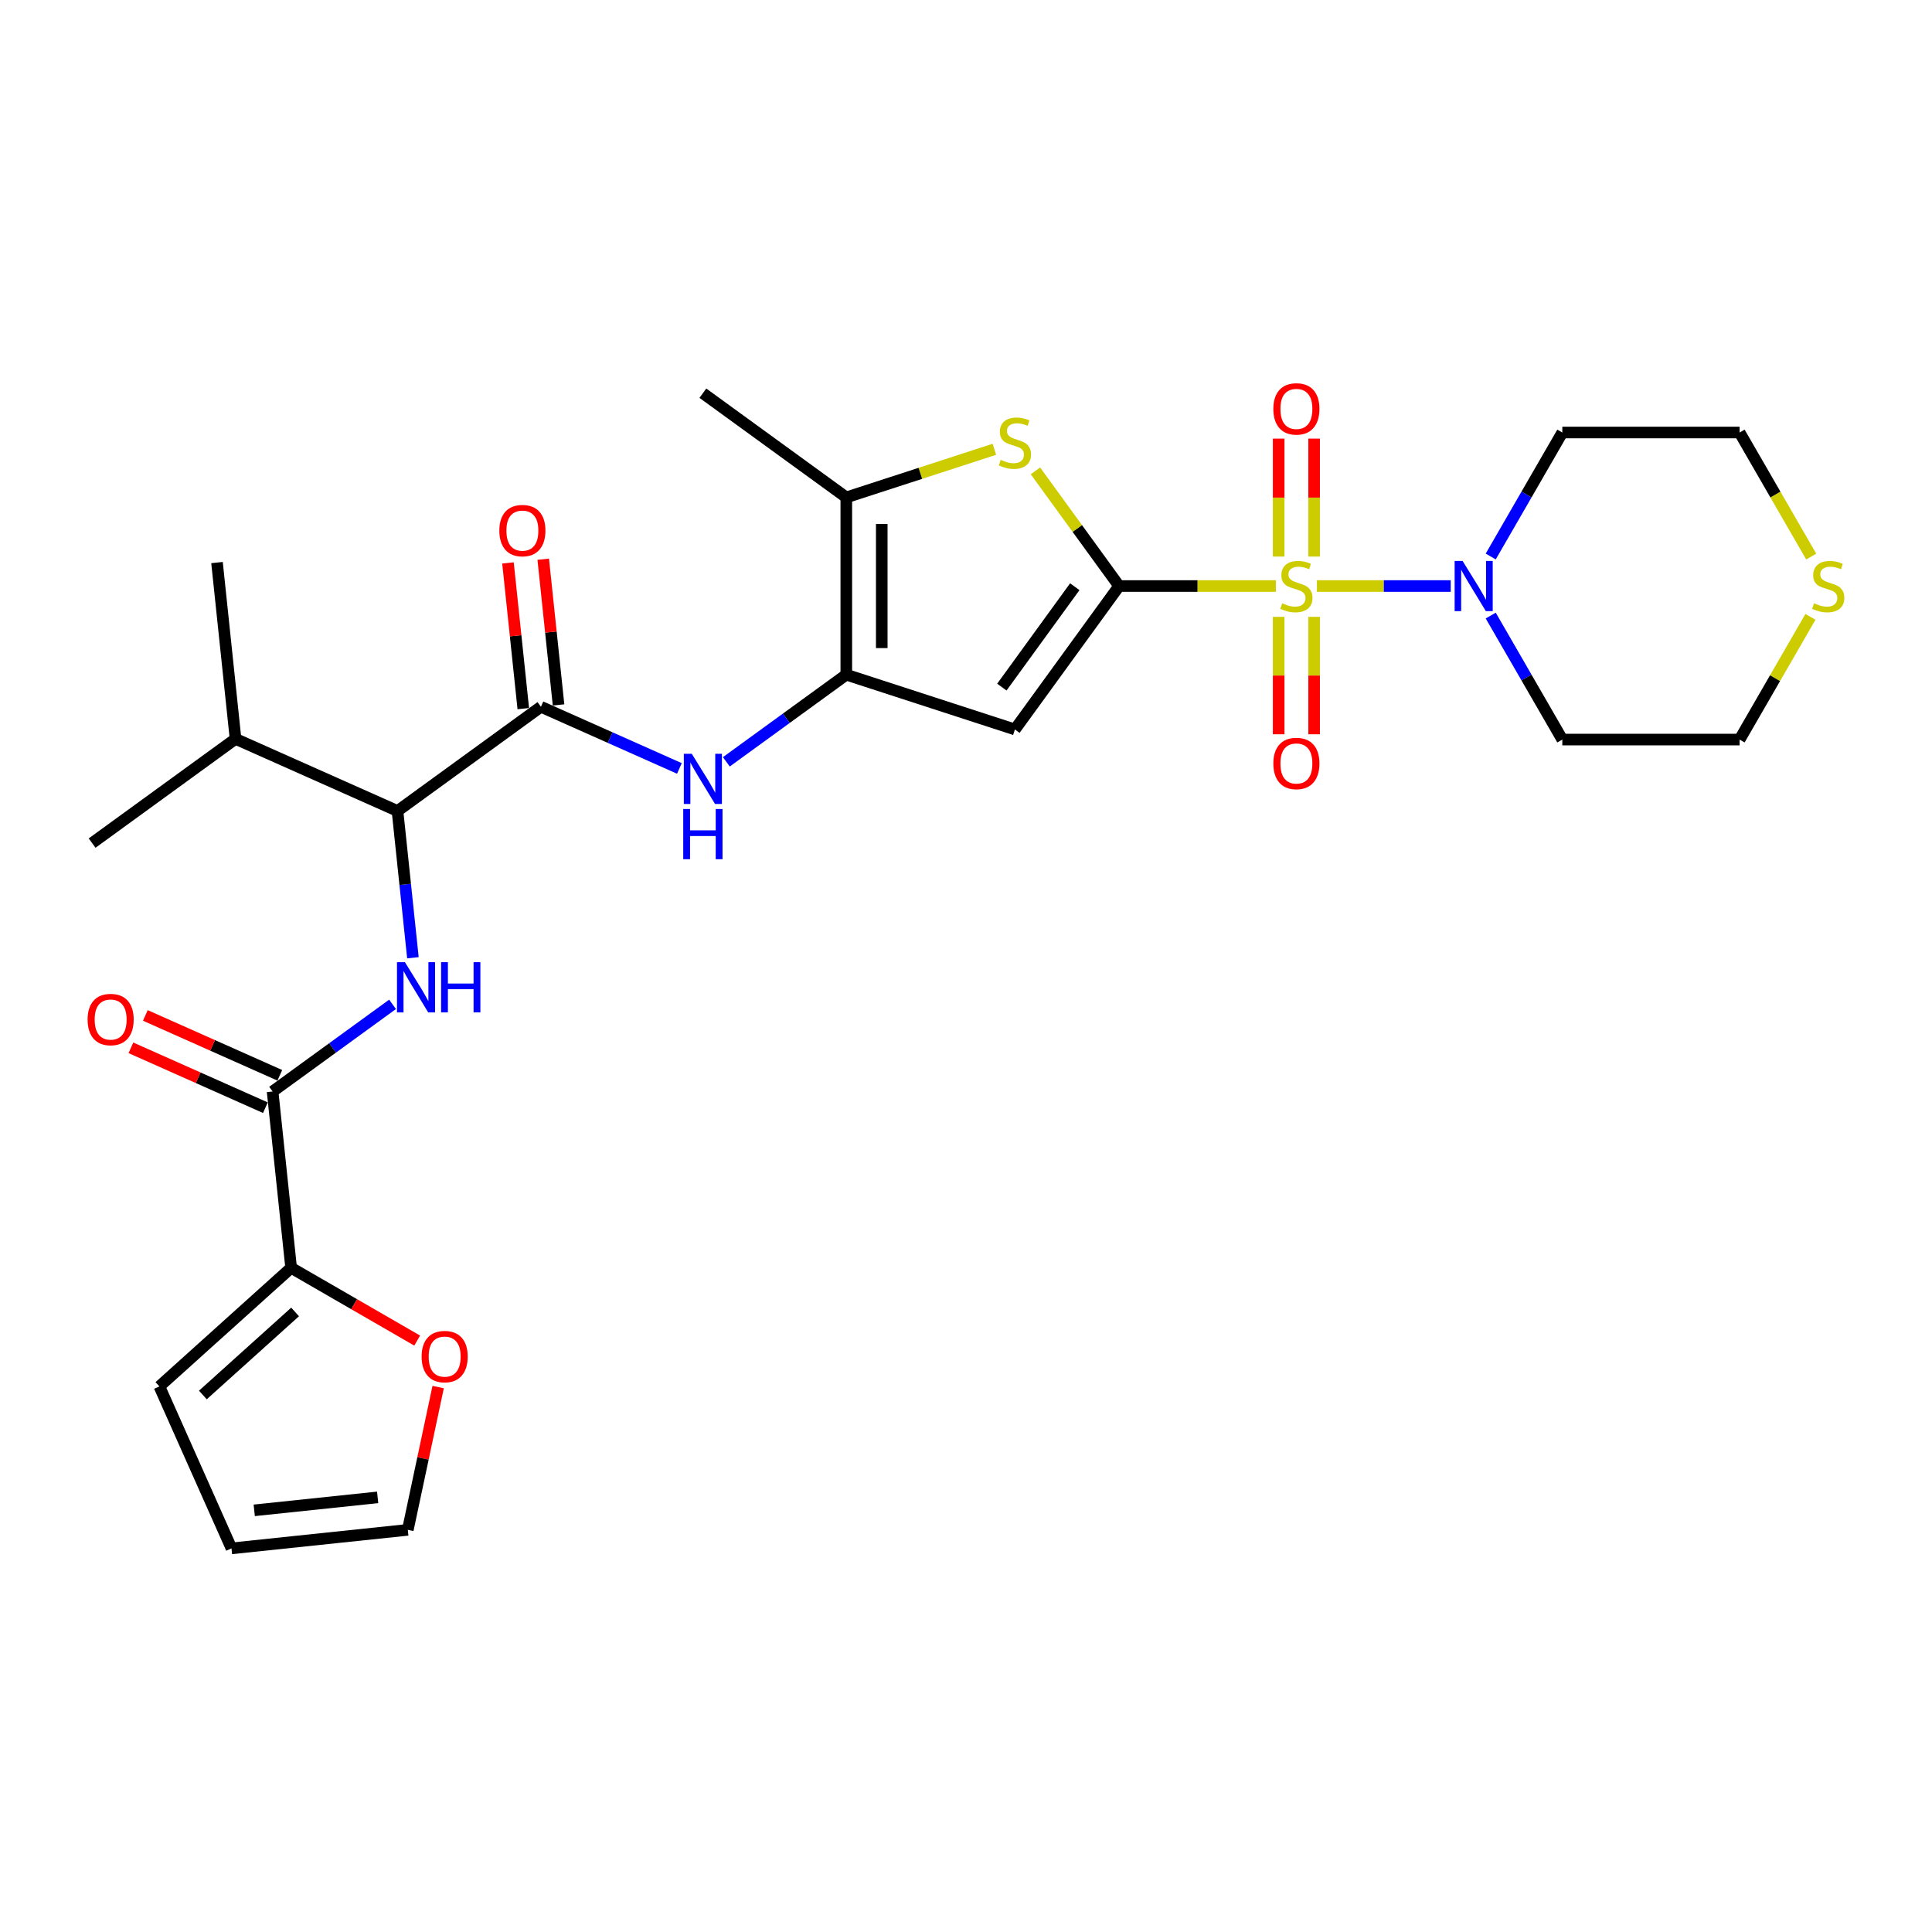 <?xml version='1.0' encoding='iso-8859-1'?>
<svg version='1.1' baseProfile='full'
              xmlns='http://www.w3.org/2000/svg'
                      xmlns:rdkit='http://www.rdkit.org/xml'
                      xmlns:xlink='http://www.w3.org/1999/xlink'
                  xml:space='preserve'
width='1000px' height='1000px' viewBox='0 0 1000 1000'>
<!-- END OF HEADER -->
<rect style='opacity:1.0;fill:#FFFFFF;stroke:none' width='1000' height='1000' x='0' y='0'> </rect>
<path class='bond-0' d='M 660.384,303.333 L 619.816,303.333' style='fill:none;fill-rule:evenodd;stroke:#CCCC00;stroke-width:6px;stroke-linecap:butt;stroke-linejoin:miter;stroke-opacity:1' />
<path class='bond-0' d='M 619.816,303.333 L 579.249,303.333' style='fill:none;fill-rule:evenodd;stroke:#000000;stroke-width:6px;stroke-linecap:butt;stroke-linejoin:miter;stroke-opacity:1' />
<path class='bond-4' d='M 681.636,303.333 L 716.261,303.333' style='fill:none;fill-rule:evenodd;stroke:#CCCC00;stroke-width:6px;stroke-linecap:butt;stroke-linejoin:miter;stroke-opacity:1' />
<path class='bond-4' d='M 716.261,303.333 L 750.887,303.333' style='fill:none;fill-rule:evenodd;stroke:#0000FF;stroke-width:6px;stroke-linecap:butt;stroke-linejoin:miter;stroke-opacity:1' />
<path class='bond-12' d='M 661.834,319.281 L 661.834,349.67' style='fill:none;fill-rule:evenodd;stroke:#CCCC00;stroke-width:6px;stroke-linecap:butt;stroke-linejoin:miter;stroke-opacity:1' />
<path class='bond-12' d='M 661.834,349.67 L 661.834,380.058' style='fill:none;fill-rule:evenodd;stroke:#FF0000;stroke-width:6px;stroke-linecap:butt;stroke-linejoin:miter;stroke-opacity:1' />
<path class='bond-12' d='M 680.186,319.281 L 680.186,349.67' style='fill:none;fill-rule:evenodd;stroke:#CCCC00;stroke-width:6px;stroke-linecap:butt;stroke-linejoin:miter;stroke-opacity:1' />
<path class='bond-12' d='M 680.186,349.67 L 680.186,380.058' style='fill:none;fill-rule:evenodd;stroke:#FF0000;stroke-width:6px;stroke-linecap:butt;stroke-linejoin:miter;stroke-opacity:1' />
<path class='bond-13' d='M 680.186,288.082 L 680.186,257.555' style='fill:none;fill-rule:evenodd;stroke:#CCCC00;stroke-width:6px;stroke-linecap:butt;stroke-linejoin:miter;stroke-opacity:1' />
<path class='bond-13' d='M 680.186,257.555 L 680.186,227.028' style='fill:none;fill-rule:evenodd;stroke:#FF0000;stroke-width:6px;stroke-linecap:butt;stroke-linejoin:miter;stroke-opacity:1' />
<path class='bond-13' d='M 661.834,288.082 L 661.834,257.555' style='fill:none;fill-rule:evenodd;stroke:#CCCC00;stroke-width:6px;stroke-linecap:butt;stroke-linejoin:miter;stroke-opacity:1' />
<path class='bond-13' d='M 661.834,257.555 L 661.834,227.028' style='fill:none;fill-rule:evenodd;stroke:#FF0000;stroke-width:6px;stroke-linecap:butt;stroke-linejoin:miter;stroke-opacity:1' />
<path class='bond-1' d='M 579.249,303.333 L 525.313,377.569' style='fill:none;fill-rule:evenodd;stroke:#000000;stroke-width:6px;stroke-linecap:butt;stroke-linejoin:miter;stroke-opacity:1' />
<path class='bond-1' d='M 556.311,303.681 L 518.556,355.647' style='fill:none;fill-rule:evenodd;stroke:#000000;stroke-width:6px;stroke-linecap:butt;stroke-linejoin:miter;stroke-opacity:1' />
<path class='bond-3' d='M 579.249,303.333 L 557.594,273.527' style='fill:none;fill-rule:evenodd;stroke:#000000;stroke-width:6px;stroke-linecap:butt;stroke-linejoin:miter;stroke-opacity:1' />
<path class='bond-3' d='M 557.594,273.527 L 535.939,243.722' style='fill:none;fill-rule:evenodd;stroke:#CCCC00;stroke-width:6px;stroke-linecap:butt;stroke-linejoin:miter;stroke-opacity:1' />
<path class='bond-2' d='M 525.313,377.569 L 438.043,349.213' style='fill:none;fill-rule:evenodd;stroke:#000000;stroke-width:6px;stroke-linecap:butt;stroke-linejoin:miter;stroke-opacity:1' />
<path class='bond-9' d='M 438.043,349.213 L 406.999,371.768' style='fill:none;fill-rule:evenodd;stroke:#000000;stroke-width:6px;stroke-linecap:butt;stroke-linejoin:miter;stroke-opacity:1' />
<path class='bond-9' d='M 406.999,371.768 L 375.956,394.322' style='fill:none;fill-rule:evenodd;stroke:#0000FF;stroke-width:6px;stroke-linecap:butt;stroke-linejoin:miter;stroke-opacity:1' />
<path class='bond-30' d='M 438.043,349.213 L 438.043,257.452' style='fill:none;fill-rule:evenodd;stroke:#000000;stroke-width:6px;stroke-linecap:butt;stroke-linejoin:miter;stroke-opacity:1' />
<path class='bond-30' d='M 456.395,335.449 L 456.395,271.216' style='fill:none;fill-rule:evenodd;stroke:#000000;stroke-width:6px;stroke-linecap:butt;stroke-linejoin:miter;stroke-opacity:1' />
<path class='bond-7' d='M 514.687,232.549 L 476.365,245.001' style='fill:none;fill-rule:evenodd;stroke:#CCCC00;stroke-width:6px;stroke-linecap:butt;stroke-linejoin:miter;stroke-opacity:1' />
<path class='bond-7' d='M 476.365,245.001 L 438.043,257.452' style='fill:none;fill-rule:evenodd;stroke:#000000;stroke-width:6px;stroke-linecap:butt;stroke-linejoin:miter;stroke-opacity:1' />
<path class='bond-21' d='M 771.597,288.045 L 790.124,255.955' style='fill:none;fill-rule:evenodd;stroke:#0000FF;stroke-width:6px;stroke-linecap:butt;stroke-linejoin:miter;stroke-opacity:1' />
<path class='bond-21' d='M 790.124,255.955 L 808.651,223.865' style='fill:none;fill-rule:evenodd;stroke:#000000;stroke-width:6px;stroke-linecap:butt;stroke-linejoin:miter;stroke-opacity:1' />
<path class='bond-22' d='M 771.597,318.62 L 790.124,350.71' style='fill:none;fill-rule:evenodd;stroke:#0000FF;stroke-width:6px;stroke-linecap:butt;stroke-linejoin:miter;stroke-opacity:1' />
<path class='bond-22' d='M 790.124,350.71 L 808.651,382.8' style='fill:none;fill-rule:evenodd;stroke:#000000;stroke-width:6px;stroke-linecap:butt;stroke-linejoin:miter;stroke-opacity:1' />
<path class='bond-5' d='M 279.979,365.827 L 315.818,381.783' style='fill:none;fill-rule:evenodd;stroke:#000000;stroke-width:6px;stroke-linecap:butt;stroke-linejoin:miter;stroke-opacity:1' />
<path class='bond-5' d='M 315.818,381.783 L 351.657,397.74' style='fill:none;fill-rule:evenodd;stroke:#0000FF;stroke-width:6px;stroke-linecap:butt;stroke-linejoin:miter;stroke-opacity:1' />
<path class='bond-10' d='M 279.979,365.827 L 205.742,419.762' style='fill:none;fill-rule:evenodd;stroke:#000000;stroke-width:6px;stroke-linecap:butt;stroke-linejoin:miter;stroke-opacity:1' />
<path class='bond-15' d='M 289.104,364.867 L 285.141,327.157' style='fill:none;fill-rule:evenodd;stroke:#000000;stroke-width:6px;stroke-linecap:butt;stroke-linejoin:miter;stroke-opacity:1' />
<path class='bond-15' d='M 285.141,327.157 L 281.177,289.447' style='fill:none;fill-rule:evenodd;stroke:#FF0000;stroke-width:6px;stroke-linecap:butt;stroke-linejoin:miter;stroke-opacity:1' />
<path class='bond-15' d='M 270.853,366.786 L 266.889,329.076' style='fill:none;fill-rule:evenodd;stroke:#000000;stroke-width:6px;stroke-linecap:butt;stroke-linejoin:miter;stroke-opacity:1' />
<path class='bond-15' d='M 266.889,329.076 L 262.926,291.365' style='fill:none;fill-rule:evenodd;stroke:#FF0000;stroke-width:6px;stroke-linecap:butt;stroke-linejoin:miter;stroke-opacity:1' />
<path class='bond-6' d='M 213.727,495.733 L 209.735,457.748' style='fill:none;fill-rule:evenodd;stroke:#0000FF;stroke-width:6px;stroke-linecap:butt;stroke-linejoin:miter;stroke-opacity:1' />
<path class='bond-6' d='M 209.735,457.748 L 205.742,419.762' style='fill:none;fill-rule:evenodd;stroke:#000000;stroke-width:6px;stroke-linecap:butt;stroke-linejoin:miter;stroke-opacity:1' />
<path class='bond-8' d='M 203.185,519.848 L 172.141,542.402' style='fill:none;fill-rule:evenodd;stroke:#0000FF;stroke-width:6px;stroke-linecap:butt;stroke-linejoin:miter;stroke-opacity:1' />
<path class='bond-8' d='M 172.141,542.402 L 141.098,564.957' style='fill:none;fill-rule:evenodd;stroke:#000000;stroke-width:6px;stroke-linecap:butt;stroke-linejoin:miter;stroke-opacity:1' />
<path class='bond-24' d='M 438.043,257.452 L 363.807,203.517' style='fill:none;fill-rule:evenodd;stroke:#000000;stroke-width:6px;stroke-linecap:butt;stroke-linejoin:miter;stroke-opacity:1' />
<path class='bond-11' d='M 141.098,564.957 L 150.689,656.215' style='fill:none;fill-rule:evenodd;stroke:#000000;stroke-width:6px;stroke-linecap:butt;stroke-linejoin:miter;stroke-opacity:1' />
<path class='bond-16' d='M 144.83,556.574 L 110.027,541.079' style='fill:none;fill-rule:evenodd;stroke:#000000;stroke-width:6px;stroke-linecap:butt;stroke-linejoin:miter;stroke-opacity:1' />
<path class='bond-16' d='M 110.027,541.079 L 75.225,525.584' style='fill:none;fill-rule:evenodd;stroke:#FF0000;stroke-width:6px;stroke-linecap:butt;stroke-linejoin:miter;stroke-opacity:1' />
<path class='bond-16' d='M 137.365,573.339 L 102.563,557.844' style='fill:none;fill-rule:evenodd;stroke:#000000;stroke-width:6px;stroke-linecap:butt;stroke-linejoin:miter;stroke-opacity:1' />
<path class='bond-16' d='M 102.563,557.844 L 67.76,542.349' style='fill:none;fill-rule:evenodd;stroke:#FF0000;stroke-width:6px;stroke-linecap:butt;stroke-linejoin:miter;stroke-opacity:1' />
<path class='bond-23' d='M 205.742,419.762 L 121.914,382.44' style='fill:none;fill-rule:evenodd;stroke:#000000;stroke-width:6px;stroke-linecap:butt;stroke-linejoin:miter;stroke-opacity:1' />
<path class='bond-14' d='M 150.689,656.215 L 183.312,675.05' style='fill:none;fill-rule:evenodd;stroke:#000000;stroke-width:6px;stroke-linecap:butt;stroke-linejoin:miter;stroke-opacity:1' />
<path class='bond-14' d='M 183.312,675.05 L 215.934,693.884' style='fill:none;fill-rule:evenodd;stroke:#FF0000;stroke-width:6px;stroke-linecap:butt;stroke-linejoin:miter;stroke-opacity:1' />
<path class='bond-17' d='M 150.689,656.215 L 82.498,717.615' style='fill:none;fill-rule:evenodd;stroke:#000000;stroke-width:6px;stroke-linecap:butt;stroke-linejoin:miter;stroke-opacity:1' />
<path class='bond-17' d='M 152.741,679.063 L 105.006,722.044' style='fill:none;fill-rule:evenodd;stroke:#000000;stroke-width:6px;stroke-linecap:butt;stroke-linejoin:miter;stroke-opacity:1' />
<path class='bond-19' d='M 226.79,717.934 L 218.934,754.893' style='fill:none;fill-rule:evenodd;stroke:#FF0000;stroke-width:6px;stroke-linecap:butt;stroke-linejoin:miter;stroke-opacity:1' />
<path class='bond-19' d='M 218.934,754.893 L 211.079,791.852' style='fill:none;fill-rule:evenodd;stroke:#000000;stroke-width:6px;stroke-linecap:butt;stroke-linejoin:miter;stroke-opacity:1' />
<path class='bond-20' d='M 82.498,717.615 L 119.82,801.443' style='fill:none;fill-rule:evenodd;stroke:#000000;stroke-width:6px;stroke-linecap:butt;stroke-linejoin:miter;stroke-opacity:1' />
<path class='bond-18' d='M 937.085,319.281 L 918.749,351.041' style='fill:none;fill-rule:evenodd;stroke:#CCCC00;stroke-width:6px;stroke-linecap:butt;stroke-linejoin:miter;stroke-opacity:1' />
<path class='bond-18' d='M 918.749,351.041 L 900.412,382.8' style='fill:none;fill-rule:evenodd;stroke:#000000;stroke-width:6px;stroke-linecap:butt;stroke-linejoin:miter;stroke-opacity:1' />
<path class='bond-29' d='M 937.488,288.082 L 918.95,255.974' style='fill:none;fill-rule:evenodd;stroke:#CCCC00;stroke-width:6px;stroke-linecap:butt;stroke-linejoin:miter;stroke-opacity:1' />
<path class='bond-29' d='M 918.95,255.974 L 900.412,223.865' style='fill:none;fill-rule:evenodd;stroke:#000000;stroke-width:6px;stroke-linecap:butt;stroke-linejoin:miter;stroke-opacity:1' />
<path class='bond-31' d='M 211.079,791.852 L 119.82,801.443' style='fill:none;fill-rule:evenodd;stroke:#000000;stroke-width:6px;stroke-linecap:butt;stroke-linejoin:miter;stroke-opacity:1' />
<path class='bond-31' d='M 195.471,775.039 L 131.591,781.753' style='fill:none;fill-rule:evenodd;stroke:#000000;stroke-width:6px;stroke-linecap:butt;stroke-linejoin:miter;stroke-opacity:1' />
<path class='bond-26' d='M 808.651,223.865 L 900.412,223.865' style='fill:none;fill-rule:evenodd;stroke:#000000;stroke-width:6px;stroke-linecap:butt;stroke-linejoin:miter;stroke-opacity:1' />
<path class='bond-25' d='M 808.651,382.8 L 900.412,382.8' style='fill:none;fill-rule:evenodd;stroke:#000000;stroke-width:6px;stroke-linecap:butt;stroke-linejoin:miter;stroke-opacity:1' />
<path class='bond-27' d='M 121.914,382.44 L 47.678,436.376' style='fill:none;fill-rule:evenodd;stroke:#000000;stroke-width:6px;stroke-linecap:butt;stroke-linejoin:miter;stroke-opacity:1' />
<path class='bond-28' d='M 121.914,382.44 L 112.323,291.181' style='fill:none;fill-rule:evenodd;stroke:#000000;stroke-width:6px;stroke-linecap:butt;stroke-linejoin:miter;stroke-opacity:1' />
<path  class='atom-0' d='M 663.669 312.252
Q 663.962 312.362, 665.174 312.876
Q 666.385 313.39, 667.706 313.72
Q 669.064 314.014, 670.386 314.014
Q 672.845 314.014, 674.276 312.839
Q 675.708 311.628, 675.708 309.536
Q 675.708 308.104, 674.974 307.224
Q 674.276 306.343, 673.175 305.865
Q 672.074 305.388, 670.239 304.838
Q 667.927 304.14, 666.532 303.48
Q 665.174 302.819, 664.183 301.424
Q 663.228 300.029, 663.228 297.68
Q 663.228 294.414, 665.431 292.395
Q 667.67 290.376, 672.074 290.376
Q 675.084 290.376, 678.497 291.808
L 677.653 294.634
Q 674.533 293.349, 672.184 293.349
Q 669.652 293.349, 668.257 294.414
Q 666.862 295.441, 666.899 297.24
Q 666.899 298.635, 667.596 299.479
Q 668.33 300.323, 669.358 300.8
Q 670.422 301.277, 672.184 301.828
Q 674.533 302.562, 675.928 303.296
Q 677.323 304.03, 678.314 305.535
Q 679.342 307.003, 679.342 309.536
Q 679.342 313.133, 676.919 315.078
Q 674.533 316.987, 670.533 316.987
Q 668.22 316.987, 666.458 316.473
Q 664.733 315.996, 662.678 315.152
L 663.669 312.252
' fill='#CCCC00'/>
<path  class='atom-4' d='M 517.972 238.016
Q 518.266 238.126, 519.477 238.64
Q 520.688 239.154, 522.009 239.484
Q 523.367 239.778, 524.689 239.778
Q 527.148 239.778, 528.579 238.603
Q 530.011 237.392, 530.011 235.3
Q 530.011 233.868, 529.277 232.987
Q 528.579 232.106, 527.478 231.629
Q 526.377 231.152, 524.542 230.601
Q 522.23 229.904, 520.835 229.243
Q 519.477 228.583, 518.486 227.188
Q 517.531 225.793, 517.531 223.444
Q 517.531 220.177, 519.734 218.159
Q 521.973 216.14, 526.377 216.14
Q 529.387 216.14, 532.801 217.571
L 531.956 220.398
Q 528.836 219.113, 526.487 219.113
Q 523.955 219.113, 522.56 220.177
Q 521.165 221.205, 521.202 223.004
Q 521.202 224.398, 521.899 225.243
Q 522.633 226.087, 523.661 226.564
Q 524.726 227.041, 526.487 227.592
Q 528.836 228.326, 530.231 229.06
Q 531.626 229.794, 532.617 231.299
Q 533.645 232.767, 533.645 235.3
Q 533.645 238.897, 531.222 240.842
Q 528.836 242.751, 524.836 242.751
Q 522.523 242.751, 520.761 242.237
Q 519.036 241.76, 516.981 240.915
L 517.972 238.016
' fill='#CCCC00'/>
<path  class='atom-5' d='M 757.027 290.34
L 765.542 304.104
Q 766.386 305.462, 767.744 307.921
Q 769.102 310.38, 769.176 310.527
L 769.176 290.34
L 772.626 290.34
L 772.626 316.326
L 769.066 316.326
L 759.926 301.277
Q 758.862 299.516, 757.724 297.497
Q 756.623 295.478, 756.292 294.854
L 756.292 316.326
L 752.916 316.326
L 752.916 290.34
L 757.027 290.34
' fill='#0000FF'/>
<path  class='atom-7' d='M 209.59 498.027
L 218.105 511.792
Q 218.949 513.15, 220.307 515.609
Q 221.666 518.068, 221.739 518.215
L 221.739 498.027
L 225.189 498.027
L 225.189 524.014
L 221.629 524.014
L 212.489 508.965
Q 211.425 507.204, 210.287 505.185
Q 209.186 503.166, 208.856 502.542
L 208.856 524.014
L 205.479 524.014
L 205.479 498.027
L 209.59 498.027
' fill='#0000FF'/>
<path  class='atom-7' d='M 228.309 498.027
L 231.833 498.027
L 231.833 509.076
L 245.12 509.076
L 245.12 498.027
L 248.643 498.027
L 248.643 524.014
L 245.12 524.014
L 245.12 512.012
L 231.833 512.012
L 231.833 524.014
L 228.309 524.014
L 228.309 498.027
' fill='#0000FF'/>
<path  class='atom-10' d='M 358.062 390.156
L 366.578 403.92
Q 367.422 405.278, 368.78 407.737
Q 370.138 410.196, 370.211 410.343
L 370.211 390.156
L 373.662 390.156
L 373.662 416.143
L 370.101 416.143
L 360.962 401.094
Q 359.898 399.332, 358.76 397.313
Q 357.659 395.294, 357.328 394.671
L 357.328 416.143
L 353.951 416.143
L 353.951 390.156
L 358.062 390.156
' fill='#0000FF'/>
<path  class='atom-10' d='M 353.639 418.741
L 357.163 418.741
L 357.163 429.789
L 370.45 429.789
L 370.45 418.741
L 373.974 418.741
L 373.974 444.728
L 370.45 444.728
L 370.45 432.726
L 357.163 432.726
L 357.163 444.728
L 353.639 444.728
L 353.639 418.741
' fill='#0000FF'/>
<path  class='atom-13' d='M 659.081 395.167
Q 659.081 388.928, 662.164 385.441
Q 665.247 381.954, 671.01 381.954
Q 676.772 381.954, 679.855 385.441
Q 682.939 388.928, 682.939 395.167
Q 682.939 401.481, 679.819 405.078
Q 676.699 408.638, 671.01 408.638
Q 665.284 408.638, 662.164 405.078
Q 659.081 401.517, 659.081 395.167
M 671.01 405.702
Q 674.974 405.702, 677.103 403.059
Q 679.268 400.379, 679.268 395.167
Q 679.268 390.065, 677.103 387.496
Q 674.974 384.89, 671.01 384.89
Q 667.046 384.89, 664.88 387.459
Q 662.751 390.029, 662.751 395.167
Q 662.751 400.416, 664.88 403.059
Q 667.046 405.702, 671.01 405.702
' fill='#FF0000'/>
<path  class='atom-14' d='M 659.081 211.645
Q 659.081 205.405, 662.164 201.919
Q 665.247 198.432, 671.01 198.432
Q 676.772 198.432, 679.855 201.919
Q 682.939 205.405, 682.939 211.645
Q 682.939 217.958, 679.819 221.555
Q 676.699 225.116, 671.01 225.116
Q 665.284 225.116, 662.164 221.555
Q 659.081 217.995, 659.081 211.645
M 671.01 222.179
Q 674.974 222.179, 677.103 219.537
Q 679.268 216.857, 679.268 211.645
Q 679.268 206.543, 677.103 203.974
Q 674.974 201.368, 671.01 201.368
Q 667.046 201.368, 664.88 203.937
Q 662.751 206.507, 662.751 211.645
Q 662.751 216.894, 664.88 219.537
Q 667.046 222.179, 671.01 222.179
' fill='#FF0000'/>
<path  class='atom-15' d='M 218.228 702.169
Q 218.228 695.929, 221.311 692.442
Q 224.394 688.955, 230.157 688.955
Q 235.919 688.955, 239.003 692.442
Q 242.086 695.929, 242.086 702.169
Q 242.086 708.482, 238.966 712.079
Q 235.846 715.64, 230.157 715.64
Q 224.431 715.64, 221.311 712.079
Q 218.228 708.519, 218.228 702.169
M 230.157 712.703
Q 234.121 712.703, 236.25 710.06
Q 238.415 707.381, 238.415 702.169
Q 238.415 697.067, 236.25 694.498
Q 234.121 691.892, 230.157 691.892
Q 226.193 691.892, 224.027 694.461
Q 221.898 697.03, 221.898 702.169
Q 221.898 707.418, 224.027 710.06
Q 226.193 712.703, 230.157 712.703
' fill='#FF0000'/>
<path  class='atom-16' d='M 258.458 274.642
Q 258.458 268.402, 261.541 264.915
Q 264.624 261.428, 270.387 261.428
Q 276.15 261.428, 279.233 264.915
Q 282.316 268.402, 282.316 274.642
Q 282.316 280.955, 279.196 284.552
Q 276.076 288.112, 270.387 288.112
Q 264.661 288.112, 261.541 284.552
Q 258.458 280.991, 258.458 274.642
M 270.387 285.176
Q 274.351 285.176, 276.48 282.533
Q 278.645 279.854, 278.645 274.642
Q 278.645 269.54, 276.48 266.97
Q 274.351 264.364, 270.387 264.364
Q 266.423 264.364, 264.257 266.934
Q 262.128 269.503, 262.128 274.642
Q 262.128 279.89, 264.257 282.533
Q 266.423 285.176, 270.387 285.176
' fill='#FF0000'/>
<path  class='atom-17' d='M 45.341 527.707
Q 45.341 521.468, 48.424 517.981
Q 51.507 514.494, 57.27 514.494
Q 63.032 514.494, 66.116 517.981
Q 69.199 521.468, 69.199 527.707
Q 69.199 534.021, 66.079 537.618
Q 62.959 541.178, 57.27 541.178
Q 51.544 541.178, 48.424 537.618
Q 45.341 534.057, 45.341 527.707
M 57.27 538.242
Q 61.234 538.242, 63.363 535.599
Q 65.528 532.92, 65.528 527.707
Q 65.528 522.606, 63.363 520.036
Q 61.234 517.43, 57.27 517.43
Q 53.306 517.43, 51.14 520
Q 49.011 522.569, 49.011 527.707
Q 49.011 532.956, 51.14 535.599
Q 53.306 538.242, 57.27 538.242
' fill='#FF0000'/>
<path  class='atom-19' d='M 938.952 312.252
Q 939.246 312.362, 940.457 312.876
Q 941.668 313.39, 942.99 313.72
Q 944.348 314.014, 945.669 314.014
Q 948.128 314.014, 949.56 312.839
Q 950.991 311.628, 950.991 309.536
Q 950.991 308.104, 950.257 307.224
Q 949.56 306.343, 948.459 305.865
Q 947.357 305.388, 945.522 304.838
Q 943.21 304.14, 941.815 303.48
Q 940.457 302.819, 939.466 301.424
Q 938.512 300.029, 938.512 297.68
Q 938.512 294.414, 940.714 292.395
Q 942.953 290.376, 947.357 290.376
Q 950.367 290.376, 953.781 291.808
L 952.936 294.634
Q 949.817 293.349, 947.468 293.349
Q 944.935 293.349, 943.54 294.414
Q 942.145 295.441, 942.182 297.24
Q 942.182 298.635, 942.879 299.479
Q 943.614 300.323, 944.641 300.8
Q 945.706 301.277, 947.468 301.828
Q 949.817 302.562, 951.211 303.296
Q 952.606 304.03, 953.597 305.535
Q 954.625 307.003, 954.625 309.536
Q 954.625 313.133, 952.202 315.078
Q 949.817 316.987, 945.816 316.987
Q 943.503 316.987, 941.742 316.473
Q 940.017 315.996, 937.961 315.152
L 938.952 312.252
' fill='#CCCC00'/>
</svg>
